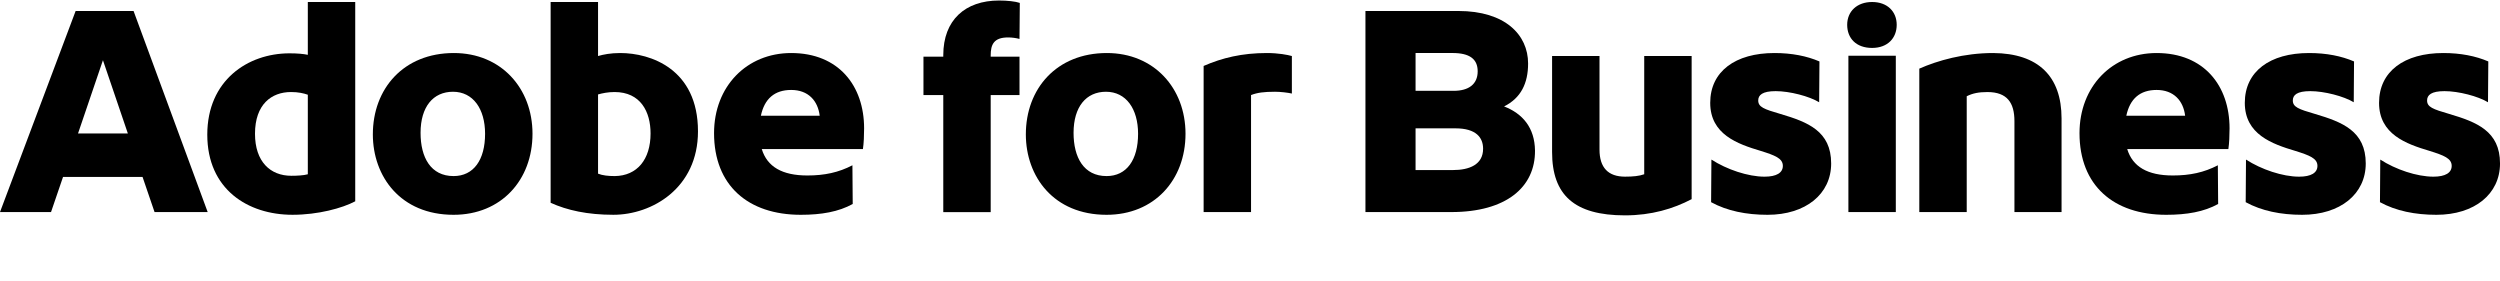 <?xml version="1.0" encoding="UTF-8"?><svg width="151" height="17" viewBox="0 0 151 17" fill="none" xmlns="http://www.w3.org/2000/svg">
<path d="M147.158 12.974C145.871 12.974 144.71 12.738 143.75 12.212L143.768 9.638C144.692 10.236 145.979 10.671 146.976 10.671C147.701 10.671 148.082 10.436 148.082 10.019C148.082 9.566 147.611 9.384 146.741 9.113C145.345 8.696 143.695 8.116 143.695 6.212C143.695 4.309 145.218 3.203 147.575 3.203C148.626 3.203 149.532 3.384 150.294 3.711L150.275 6.176C149.677 5.813 148.499 5.505 147.647 5.505C146.849 5.505 146.596 5.741 146.596 6.067C146.596 6.466 146.94 6.593 147.937 6.883C149.587 7.372 151.001 7.916 151.001 9.874C151.001 11.723 149.46 12.974 147.158 12.974Z" fill="black"/>
<path d="M139.048 12.974C137.761 12.974 136.601 12.738 135.64 12.212L135.658 9.638C136.583 10.236 137.87 10.671 138.867 10.671C139.592 10.671 139.973 10.436 139.973 10.019C139.973 9.566 139.501 9.384 138.631 9.113C137.236 8.696 135.586 8.116 135.586 6.212C135.586 4.309 137.109 3.203 139.465 3.203C140.517 3.203 141.423 3.384 142.184 3.711L142.166 6.176C141.568 5.813 140.39 5.505 139.538 5.505C138.74 5.505 138.486 5.741 138.486 6.067C138.486 6.466 138.831 6.593 139.828 6.883C141.477 7.372 142.891 7.916 142.891 9.874C142.891 11.723 141.35 12.974 139.048 12.974Z" fill="black"/>
<path d="M130.26 5.433C129.263 5.433 128.647 5.958 128.429 6.992H131.982C131.874 6.085 131.293 5.433 130.26 5.433ZM130.26 3.203C133.124 3.203 134.665 5.179 134.665 7.753C134.665 8.152 134.647 8.659 134.593 9.004H128.484C128.81 10.073 129.716 10.599 131.239 10.599C132.272 10.599 133.124 10.418 133.958 9.983L133.976 12.321C133.124 12.792 132.091 12.974 130.84 12.974C127.65 12.974 125.602 11.197 125.602 8.043C125.602 5.215 127.577 3.203 130.26 3.203Z" fill="black"/>
<path d="M115.926 12.81V4.146C117.032 3.656 118.627 3.203 120.385 3.203C123.122 3.221 124.518 4.617 124.518 7.155V12.81H121.672V7.318C121.672 6.212 121.237 5.56 120.041 5.56C119.515 5.56 119.152 5.632 118.79 5.813V12.81H115.926Z" fill="black"/>
<path d="M113.075 0.121C113.999 0.121 114.561 0.701 114.561 1.499C114.561 2.296 114.017 2.895 113.075 2.895C112.114 2.895 111.57 2.314 111.57 1.499C111.57 0.683 112.169 0.121 113.075 0.121ZM111.643 12.81V3.366H114.507V12.81H111.643Z" fill="black"/>
<path d="M106.759 12.974C105.472 12.974 104.312 12.738 103.351 12.212L103.369 9.638C104.294 10.236 105.581 10.671 106.578 10.671C107.303 10.671 107.684 10.436 107.684 10.019C107.684 9.566 107.212 9.384 106.342 9.113C104.946 8.696 103.297 8.116 103.297 6.212C103.297 4.309 104.82 3.203 107.176 3.203C108.227 3.203 109.134 3.384 109.895 3.711L109.877 6.176C109.279 5.813 108.101 5.505 107.249 5.505C106.451 5.505 106.197 5.741 106.197 6.067C106.197 6.466 106.542 6.593 107.539 6.883C109.188 7.372 110.602 7.916 110.602 9.874C110.602 11.723 109.061 12.974 106.759 12.974Z" fill="black"/>
<path d="M98.151 13.008C95.088 13.008 93.746 11.776 93.746 9.183V3.383H96.61V9.038C96.61 10.126 97.136 10.67 98.151 10.67C98.64 10.67 99.003 10.634 99.311 10.525V3.383H102.175V12.029C101.069 12.61 99.746 13.008 98.151 13.008Z" fill="black"/>
<path d="M82.473 12.809V0.664H88.092C90.902 0.664 92.297 2.096 92.297 3.836C92.297 5.033 91.862 5.921 90.847 6.428C91.971 6.864 92.696 7.715 92.714 9.093C92.733 11.305 90.974 12.809 87.657 12.809H82.473ZM85.5 10.271H87.766C88.745 10.271 89.579 9.945 89.579 8.984C89.579 8.314 89.162 7.752 87.911 7.752H85.5V10.271ZM85.5 5.486H87.802C88.708 5.486 89.252 5.087 89.252 4.308C89.252 3.564 88.763 3.202 87.73 3.202H85.5V5.486Z" fill="black"/>
<path d="M72.699 3.983C73.823 3.493 75.019 3.203 76.524 3.203C77.213 3.203 77.775 3.312 78.029 3.384V5.65C77.793 5.596 77.34 5.542 77.013 5.542C76.325 5.542 75.944 5.596 75.563 5.741V12.81H72.699V3.983Z" fill="black"/>
<path d="M66.855 3.203C69.701 3.203 71.605 5.324 71.605 8.079C71.605 10.871 69.719 12.974 66.837 12.974C63.629 12.974 61.961 10.653 61.961 8.116C61.961 5.36 63.81 3.203 66.855 3.203ZM66.801 5.542C65.605 5.542 64.843 6.448 64.843 8.025C64.843 9.511 65.46 10.635 66.837 10.635C68.052 10.635 68.74 9.656 68.74 8.079C68.74 6.575 68.015 5.542 66.801 5.542Z" fill="black"/>
<path d="M59.838 12.811H56.974V5.741H55.777V3.421H56.974V3.33C56.974 1.21 58.297 0.031 60.345 0.031C60.835 0.031 61.342 0.086 61.596 0.176L61.578 2.352C61.379 2.297 61.125 2.261 60.889 2.261C60.019 2.261 59.838 2.696 59.838 3.349V3.421H61.578V5.741H59.838V12.811Z" fill="black"/>
<path d="M47.788 5.433C46.791 5.433 46.174 5.958 45.957 6.992H49.51C49.401 6.085 48.821 5.433 47.788 5.433ZM47.788 3.203C50.652 3.203 52.192 5.179 52.192 7.753C52.192 8.152 52.174 8.659 52.12 9.004H46.011C46.337 10.073 47.244 10.599 48.766 10.599C49.8 10.599 50.652 10.418 51.486 9.983L51.504 12.321C50.652 12.792 49.618 12.974 48.368 12.974C45.177 12.974 43.129 11.197 43.129 8.043C43.129 5.215 45.105 3.203 47.788 3.203Z" fill="black"/>
<path d="M33.258 0.121H36.122V3.384C36.43 3.293 36.883 3.203 37.463 3.203C39.294 3.203 42.158 4.163 42.158 7.934C42.158 11.36 39.385 12.973 37.046 12.973C35.487 12.973 34.255 12.701 33.258 12.248V0.121ZM36.122 5.704V10.49C36.394 10.598 36.738 10.635 37.137 10.635C38.478 10.617 39.294 9.638 39.294 8.061C39.294 6.756 38.696 5.559 37.119 5.559C36.72 5.559 36.376 5.632 36.122 5.704Z" fill="black"/>
<path d="M27.414 3.203C30.26 3.203 32.163 5.324 32.163 8.079C32.163 10.871 30.278 12.974 27.396 12.974C24.187 12.974 22.52 10.653 22.52 8.116C22.52 5.36 24.369 3.203 27.414 3.203ZM27.36 5.542C26.163 5.542 25.402 6.448 25.402 8.025C25.402 9.511 26.018 10.635 27.396 10.635C28.61 10.635 29.299 9.656 29.299 8.079C29.299 6.575 28.574 5.542 27.36 5.542Z" fill="black"/>
<path d="M21.456 0.121V12.158C20.677 12.574 19.208 12.973 17.668 12.973C14.967 12.973 12.52 11.432 12.52 8.133C12.52 4.852 14.967 3.221 17.486 3.221C17.976 3.221 18.338 3.257 18.592 3.311V0.121H21.456ZM18.592 5.722C18.338 5.632 18.012 5.559 17.577 5.559C16.399 5.559 15.402 6.302 15.402 8.079C15.402 9.765 16.326 10.617 17.595 10.617C17.921 10.617 18.338 10.598 18.592 10.526V5.722Z" fill="black"/>
<path d="M0 12.809L4.568 0.664H8.067L12.544 12.809H9.335L8.61 10.688H3.807L3.082 12.809H0ZM4.713 8.06H7.722L6.218 3.637L4.713 8.06Z" fill="black"/>
</svg>

